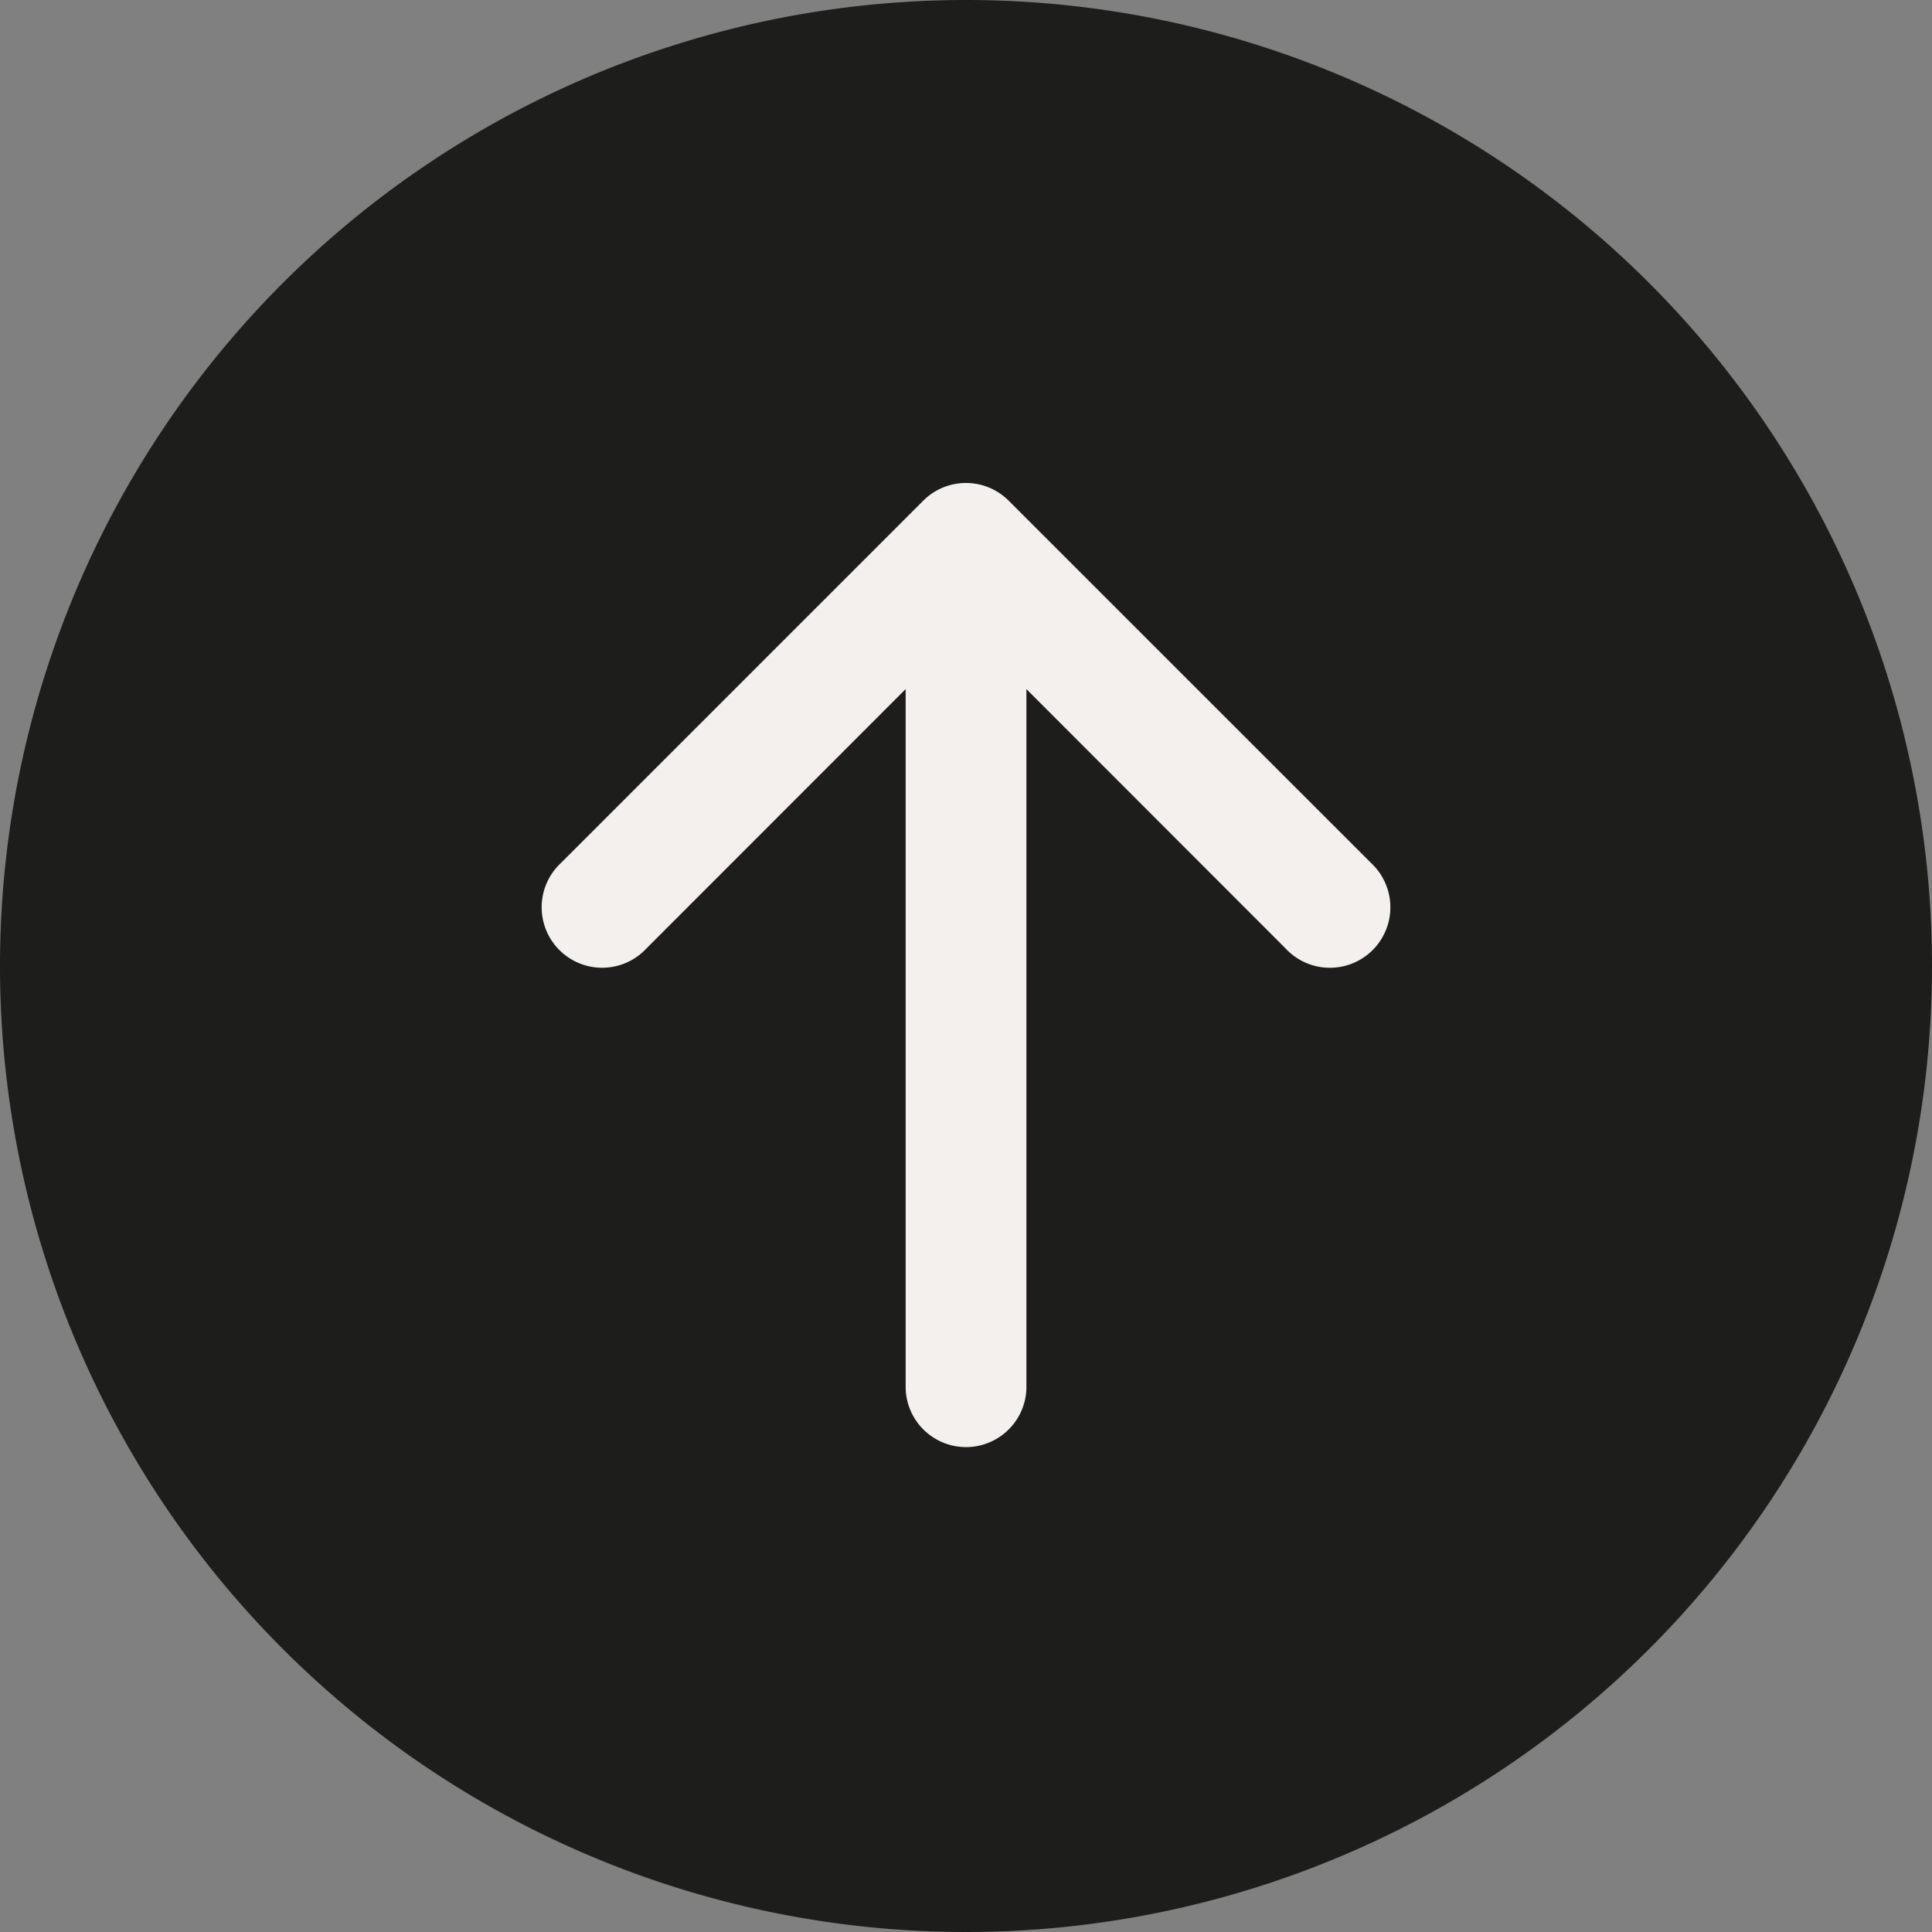 <svg id="arrow-up-circle-fill" xmlns="http://www.w3.org/2000/svg" width="30" height="30" viewBox="0 0 30 30">
  <rect x="0" y="0" width="30" height="30" fill="#808080" stroke="none"/>
  <circle id="Ellipse_3" data-name="Ellipse 3" cx="11.5" cy="11.5" r="11.5" transform="translate(4 4)" fill="#f4f0ed"/>
  <path id="arrow-up-circle-fill-2" data-name="arrow-up-circle-fill" d="M30,15A15,15,0,1,1,15,0,15,15,0,0,1,30,15ZM15.938,21.563a.938.938,0,0,1-1.875,0V10.7l-4.024,4.026A.939.939,0,1,1,8.711,13.4l5.625-5.625a.937.937,0,0,1,1.327,0L21.289,13.4a.939.939,0,1,1-1.327,1.327L15.938,10.7Z" fill="#1d1e1b" fill-rule="evenodd"/>
</svg>
